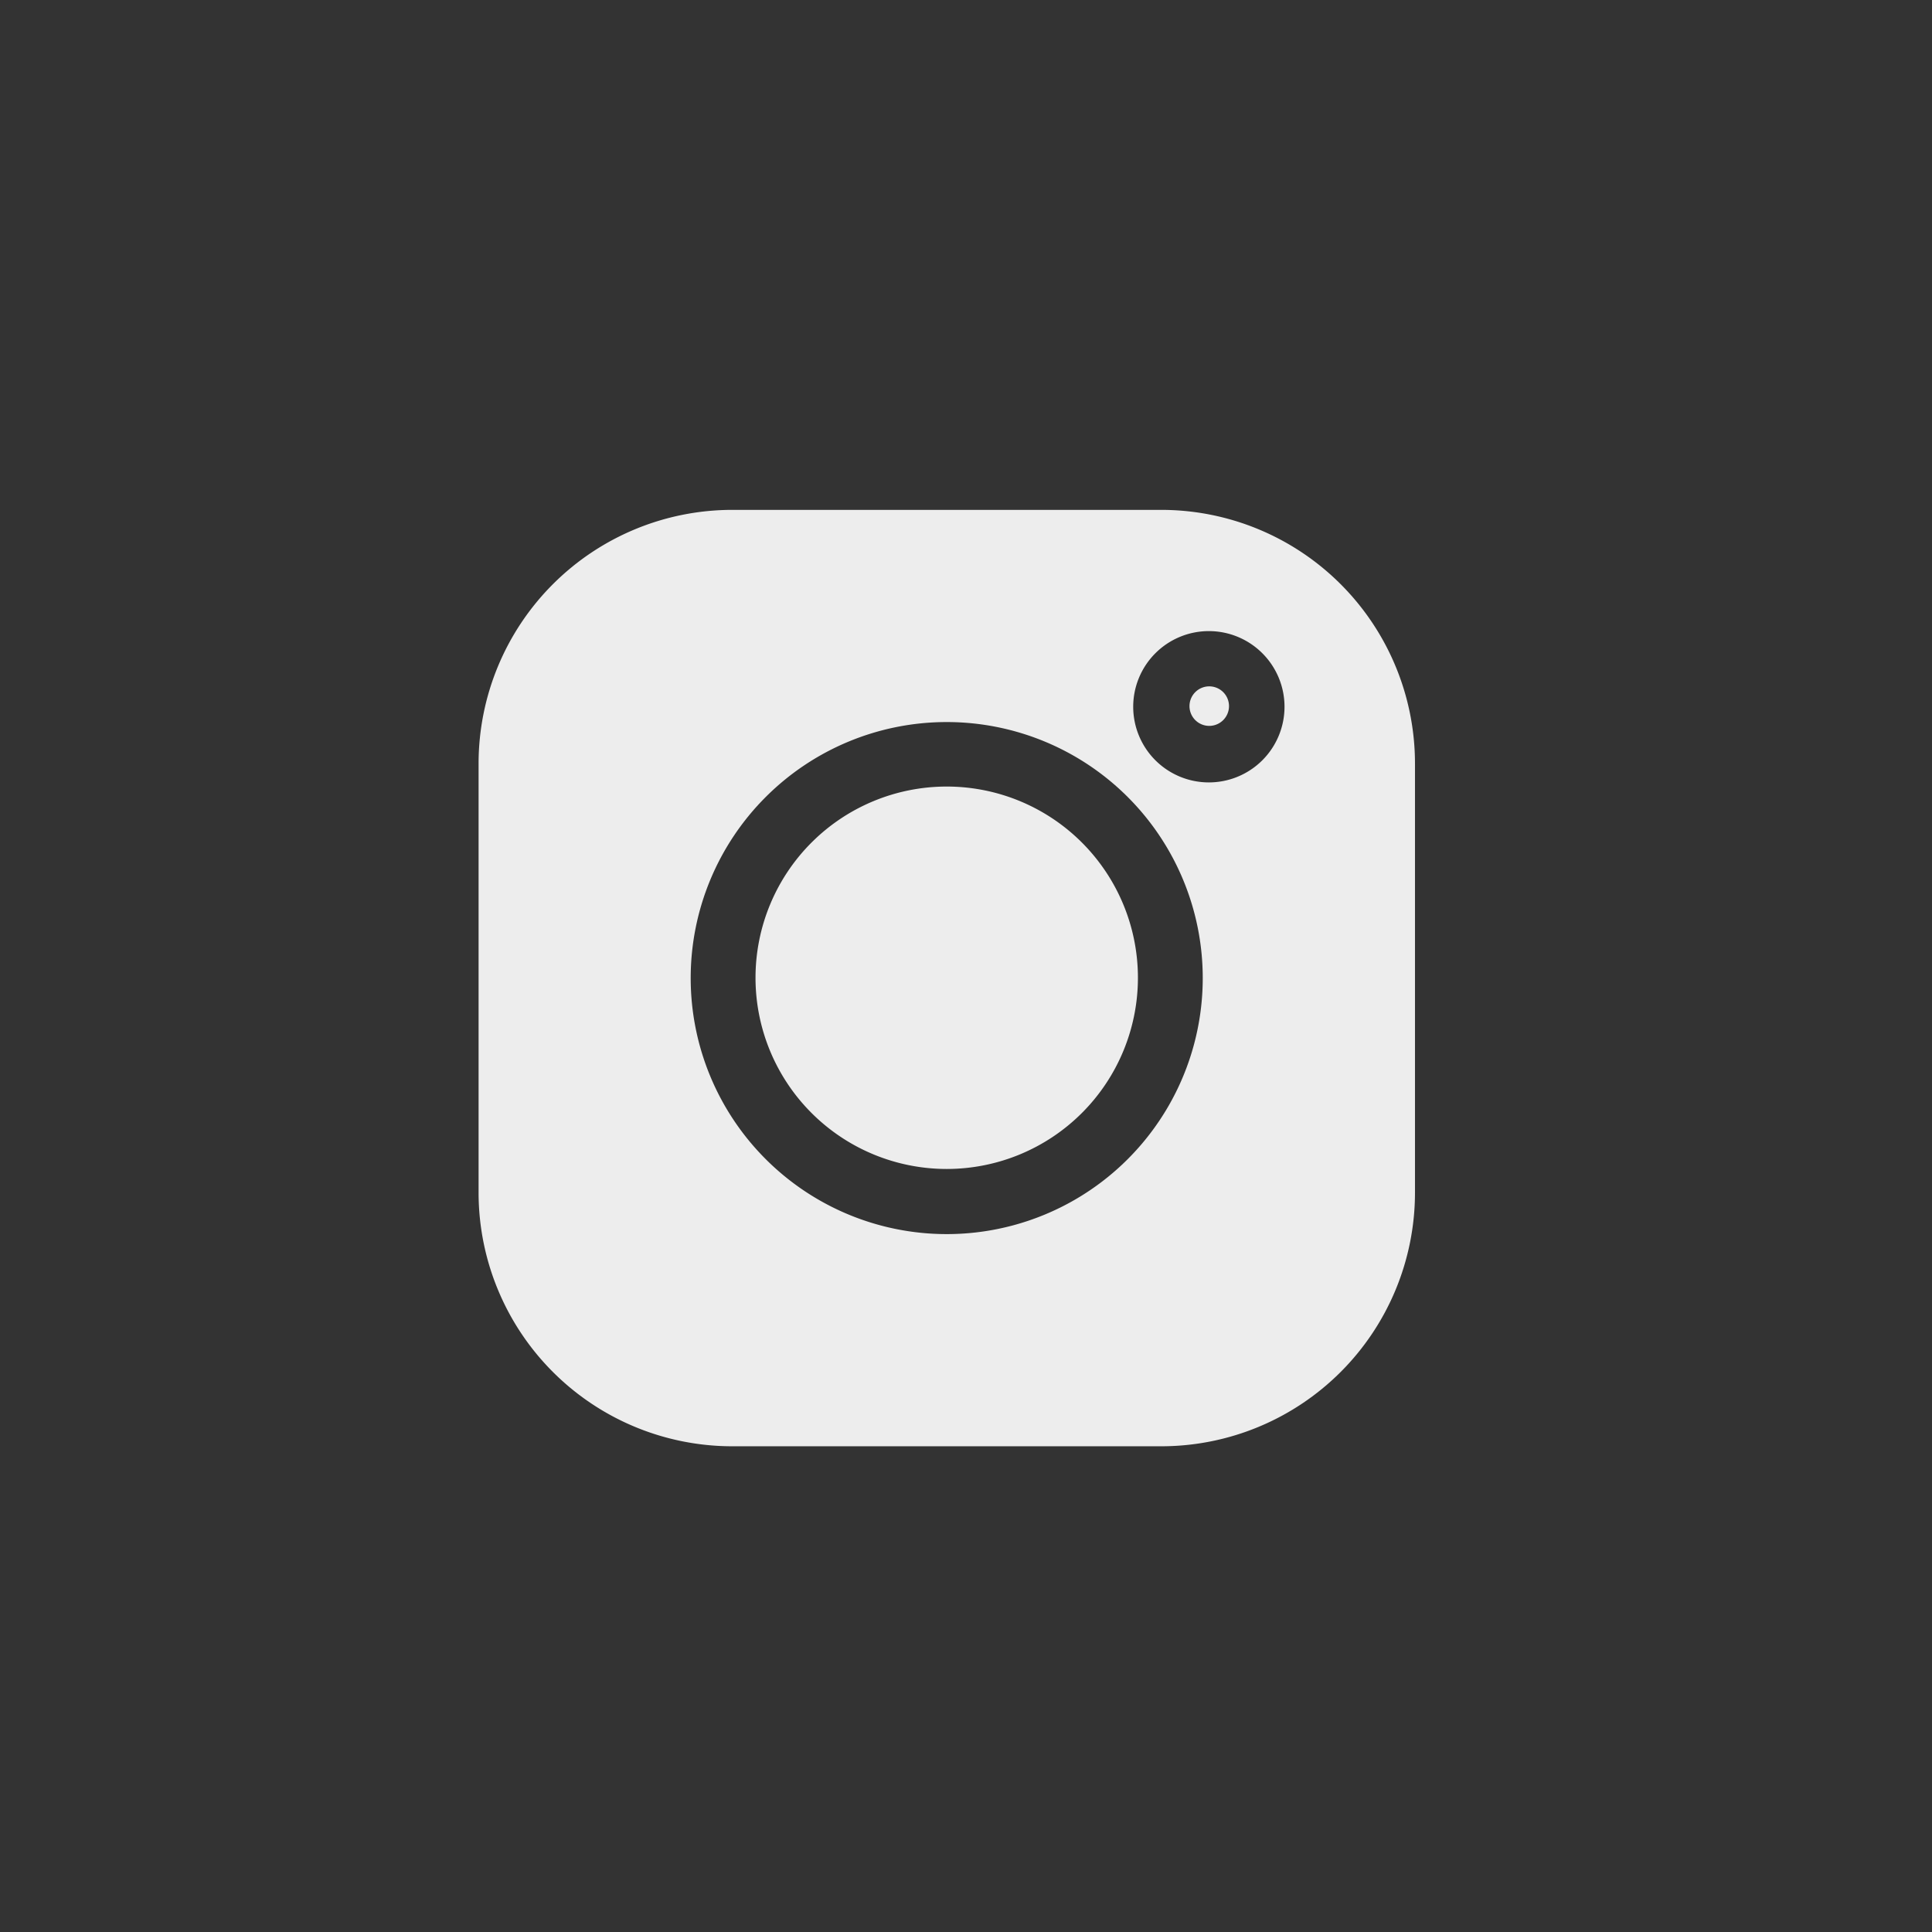 <svg id="Group_90" data-name="Group 90" xmlns="http://www.w3.org/2000/svg" width="30.313" height="30.313" viewBox="0 0 30.313 30.313">

  <rect x="0" y="0" width="30.313" height="30.313" fill="#333333" stroke="none"/>

  <g id="Icon_-_Insta_" data-name="Icon - Insta " transform="translate(7.509 8)">
    <path id="Path_884" data-name="Path 884" d="M10.713,0H3.976A3.981,3.981,0,0,0,0,3.977v6.738a3.981,3.981,0,0,0,3.977,3.977h6.738a3.981,3.981,0,0,0,3.977-3.977V3.977A3.981,3.981,0,0,0,10.713,0ZM7.345,11.363a4.017,4.017,0,1,1,4.017-4.017,4.017,4.017,0,0,1-4.017,4.017Zm4.113-7.087a1.187,1.187,0,1,1,1.187-1.187A1.187,1.187,0,0,1,11.458,4.276Zm0,0" transform="translate(0)" fill="#ededed"/>
    <path id="Path_885" data-name="Path 885" d="M149.025,146.02a3,3,0,1,0,3,3A3,3,0,0,0,149.025,146.02Zm0,0" transform="translate(-141.68 -141.679)" fill="#ededed"/>
    <path id="Path_886" data-name="Path 886" d="M388.3,96.3a.31.31,0,1,0,.31.31.31.31,0,0,0-.31-.31Zm0,0" transform="translate(-376.836 -93.531)" fill="#ededed"/>
  </g>
</svg>
